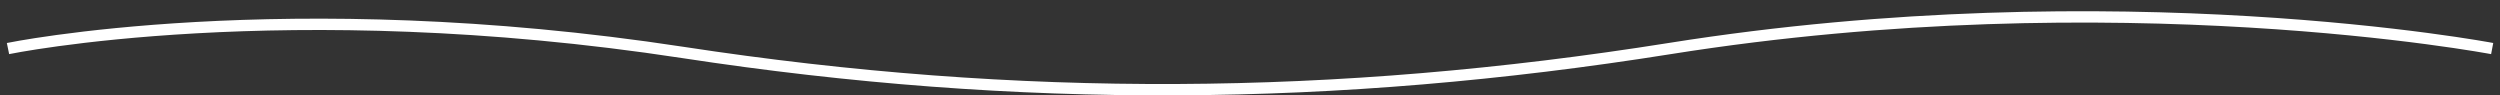 <svg xmlns="http://www.w3.org/2000/svg" width="440.79" height="16.812" viewBox="0 0 440.79 16.812">
  <rect x="0" y="0" width="440.79" height="16.812" fill="#333333" stroke="none"/>
  <defs>
    <style>
      .cls-1 {
        fill: none;
        stroke: #fff;
        stroke-width: 2px;
        fill-rule: evenodd;
      }
    </style>
  </defs>
  <path class="cls-1" d="M3140,731.312s-66.05-12.559-145.02,0c-58.86,9.362-114.76,9.741-173.98.688-70.27-10.744-119-.688-119-0.688" transform="translate(-2700.59 -722.75)"/>
</svg>
